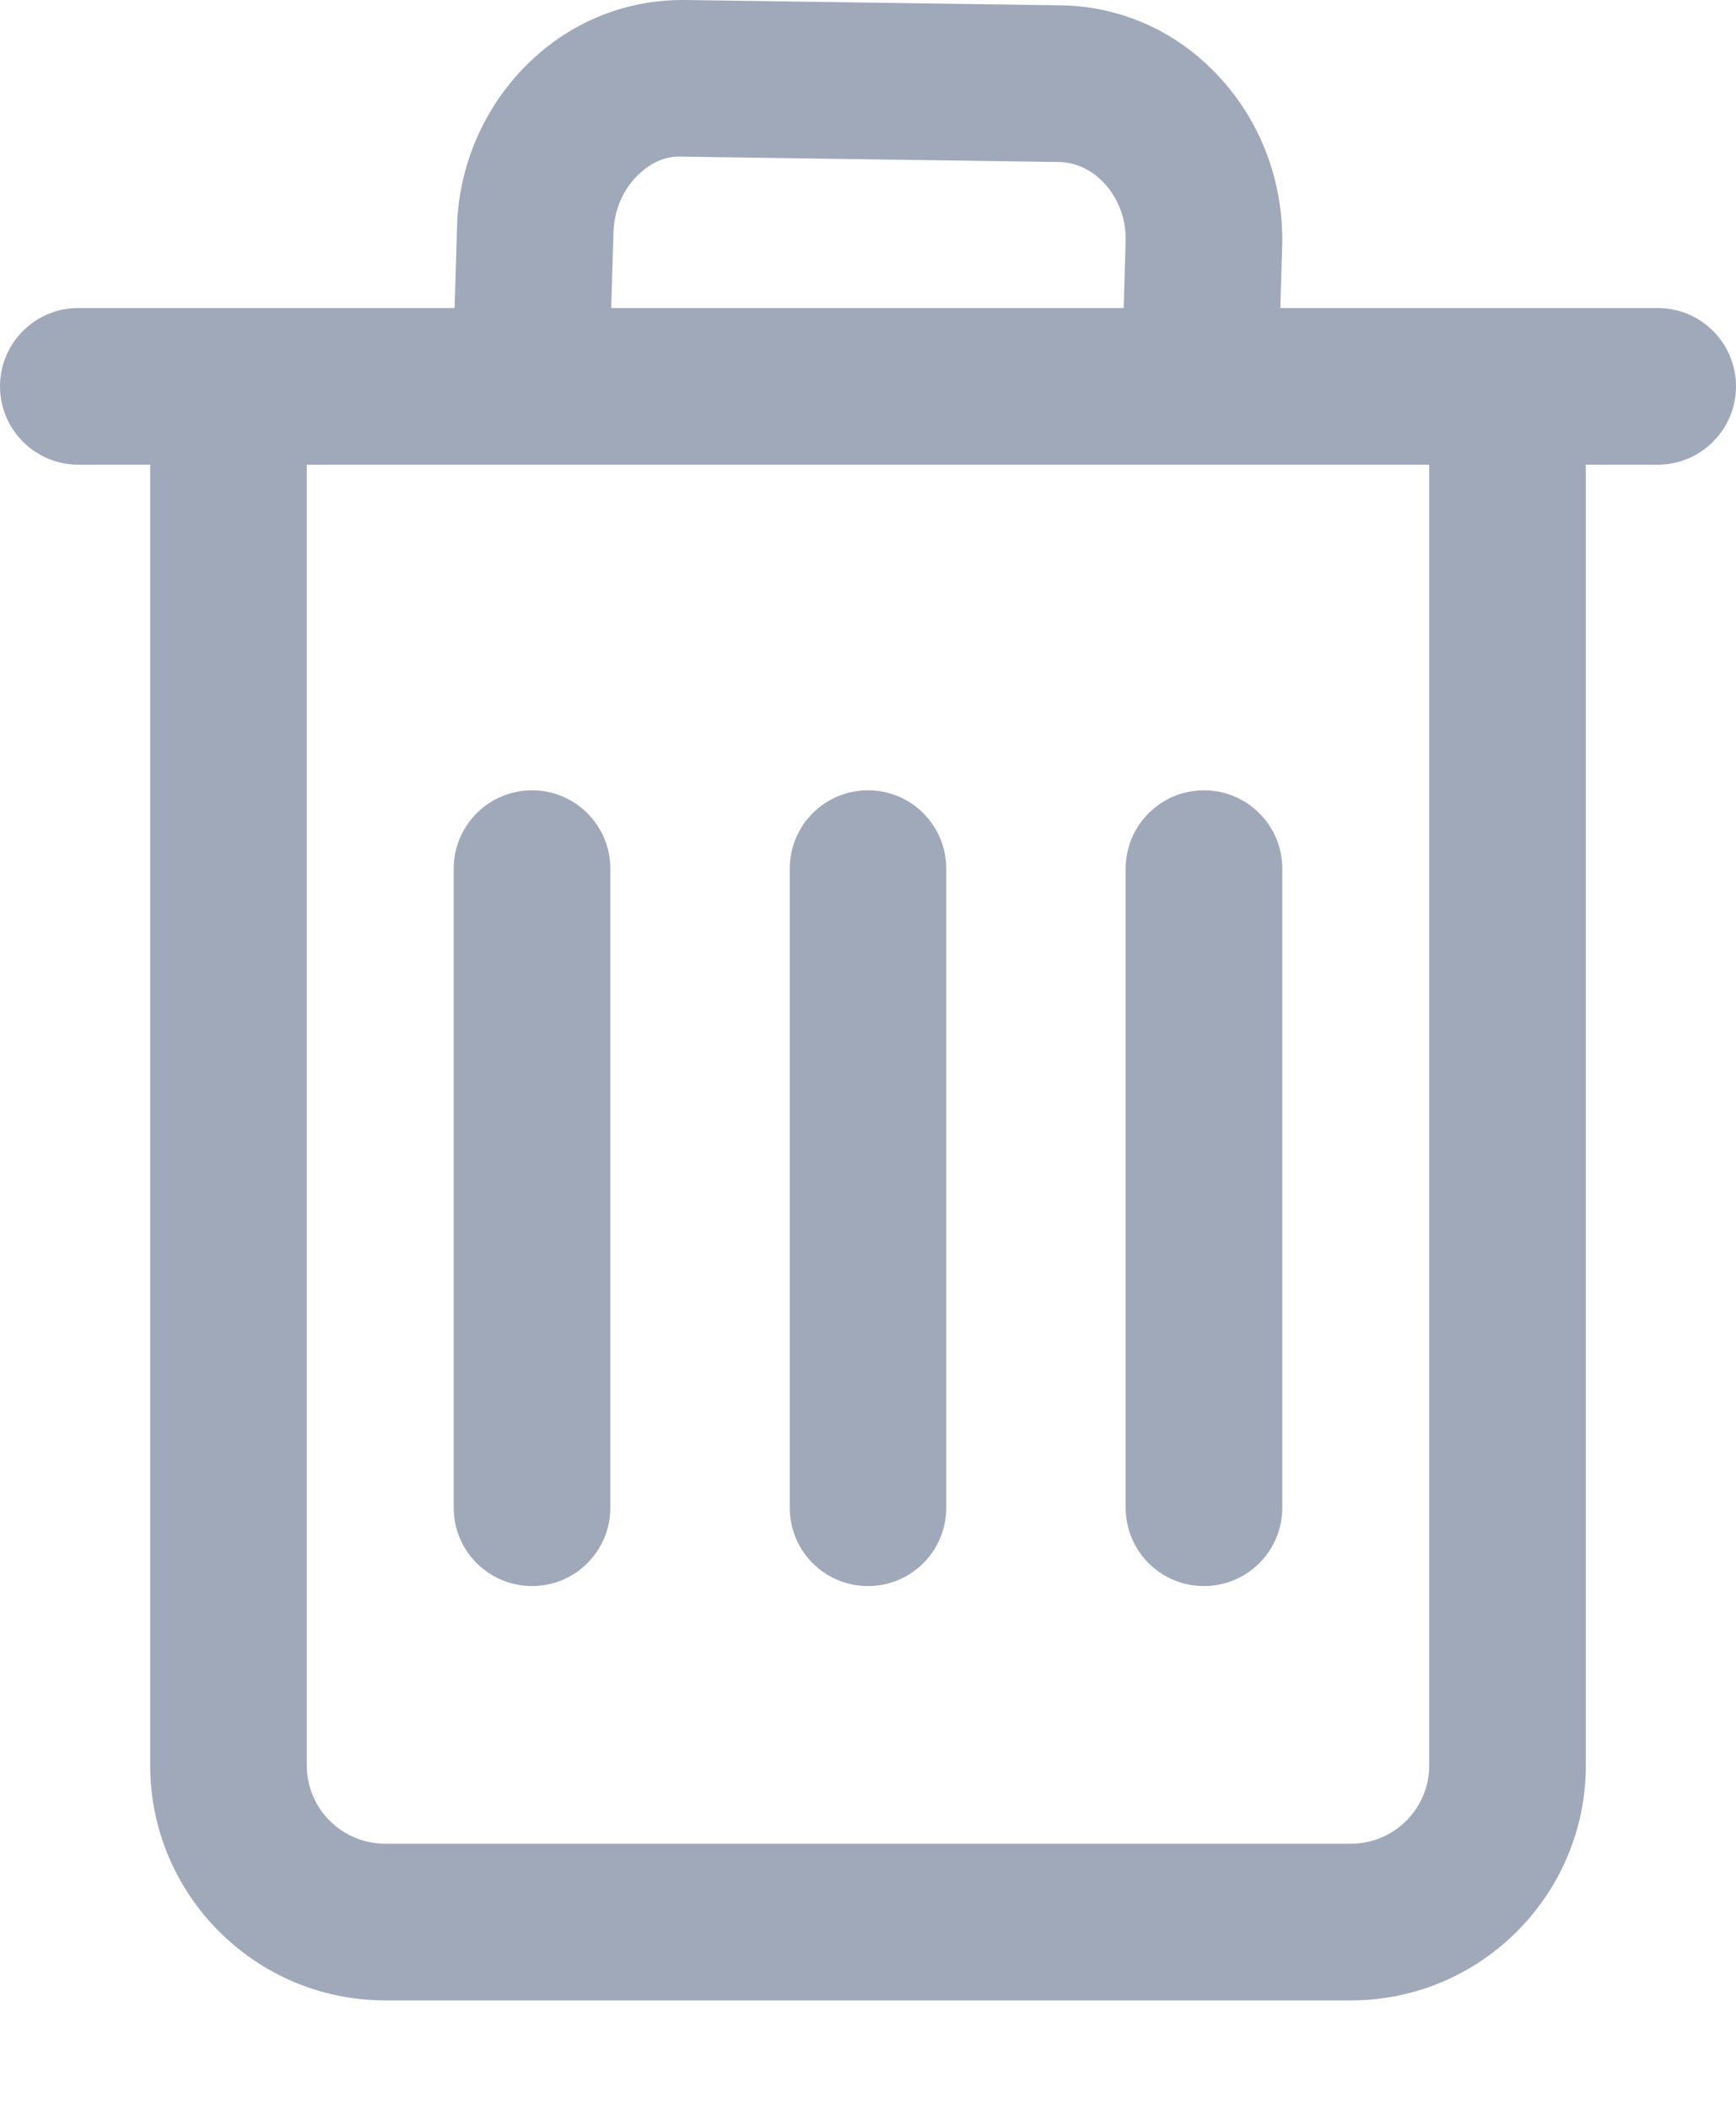 <?xml version="1.0" encoding="UTF-8"?>
<svg width="14px" height="17px" viewBox="0 0 14 17" version="1.1" xmlns="http://www.w3.org/2000/svg" xmlns:xlink="http://www.w3.org/1999/xlink">
    <title>形状结合</title>
    <g id="页面-1" stroke="none" stroke-width="1" fill="none" fill-rule="evenodd">
        <g id="tag" transform="translate(-701, -582)" fill="#9FA9BA">
            <g id="编组-26" transform="translate(680, 326)">
                <g id="编组-4" transform="translate(21, 254)">
                    <g id="编组-5" transform="translate(0, 2)">
                        <path d="M5.524,0 L8.555,0.043 C9.047,0.05 9.505,0.259 9.843,0.631 C10.171,0.992 10.348,1.465 10.341,1.963 L10.341,1.963 L10.325,2.483 L13.369,2.483 C13.717,2.483 14,2.766 14,3.114 C14,3.463 13.717,3.746 13.369,3.746 L13.369,3.746 L12.789,3.746 L12.789,14.231 C12.789,15.276 11.939,16.126 10.895,16.126 L10.895,16.126 L3.106,16.126 C2.061,16.126 1.211,15.276 1.211,14.231 L1.211,14.231 L1.211,3.746 L0.631,3.746 C0.283,3.746 -1.0658141e-14,3.463 -1.0658141e-14,3.114 C-1.0658141e-14,2.766 0.283,2.483 0.631,2.483 L0.631,2.483 L3.666,2.483 L3.685,1.858 C3.691,1.37 3.882,0.903 4.219,0.552 C4.568,0.189 5.032,-0.005 5.524,0 L5.524,0 Z M11.526,3.746 L2.474,3.746 L2.474,14.232 C2.474,14.58 2.757,14.863 3.106,14.863 L3.106,14.863 L10.895,14.863 C11.243,14.863 11.526,14.58 11.526,14.232 L11.526,14.232 L11.526,14.232 L11.526,3.746 Z M4.291,6.371 C4.639,6.371 4.922,6.654 4.922,7.002 L4.922,7.002 L4.922,12.155 C4.922,12.504 4.639,12.786 4.291,12.786 C3.942,12.786 3.659,12.504 3.659,12.155 L3.659,12.155 L3.659,7.002 C3.659,6.654 3.942,6.371 4.291,6.371 Z M7,6.371 C7.349,6.371 7.631,6.654 7.631,7.002 L7.631,7.002 L7.631,12.155 C7.631,12.504 7.349,12.786 7,12.786 C6.651,12.786 6.369,12.504 6.369,12.155 L6.369,12.155 L6.369,7.002 C6.369,6.654 6.651,6.371 7,6.371 Z M9.709,6.371 C10.058,6.371 10.341,6.654 10.341,7.002 L10.341,7.002 L10.341,12.155 C10.341,12.504 10.058,12.786 9.709,12.786 C9.361,12.786 9.078,12.504 9.078,12.155 L9.078,12.155 L9.078,7.002 C9.078,6.654 9.361,6.371 9.709,6.371 Z M5.506,1.263 C5.357,1.254 5.233,1.32 5.129,1.427 C5.014,1.547 4.95,1.71 4.947,1.886 L4.947,1.886 L4.929,2.483 L9.062,2.483 L9.078,1.935 C9.081,1.768 9.021,1.604 8.909,1.481 C8.808,1.37 8.676,1.308 8.537,1.306 L8.537,1.306 Z" id="形状结合"></path>
                    </g>
                </g>
            </g>
        </g>
    </g>
</svg>